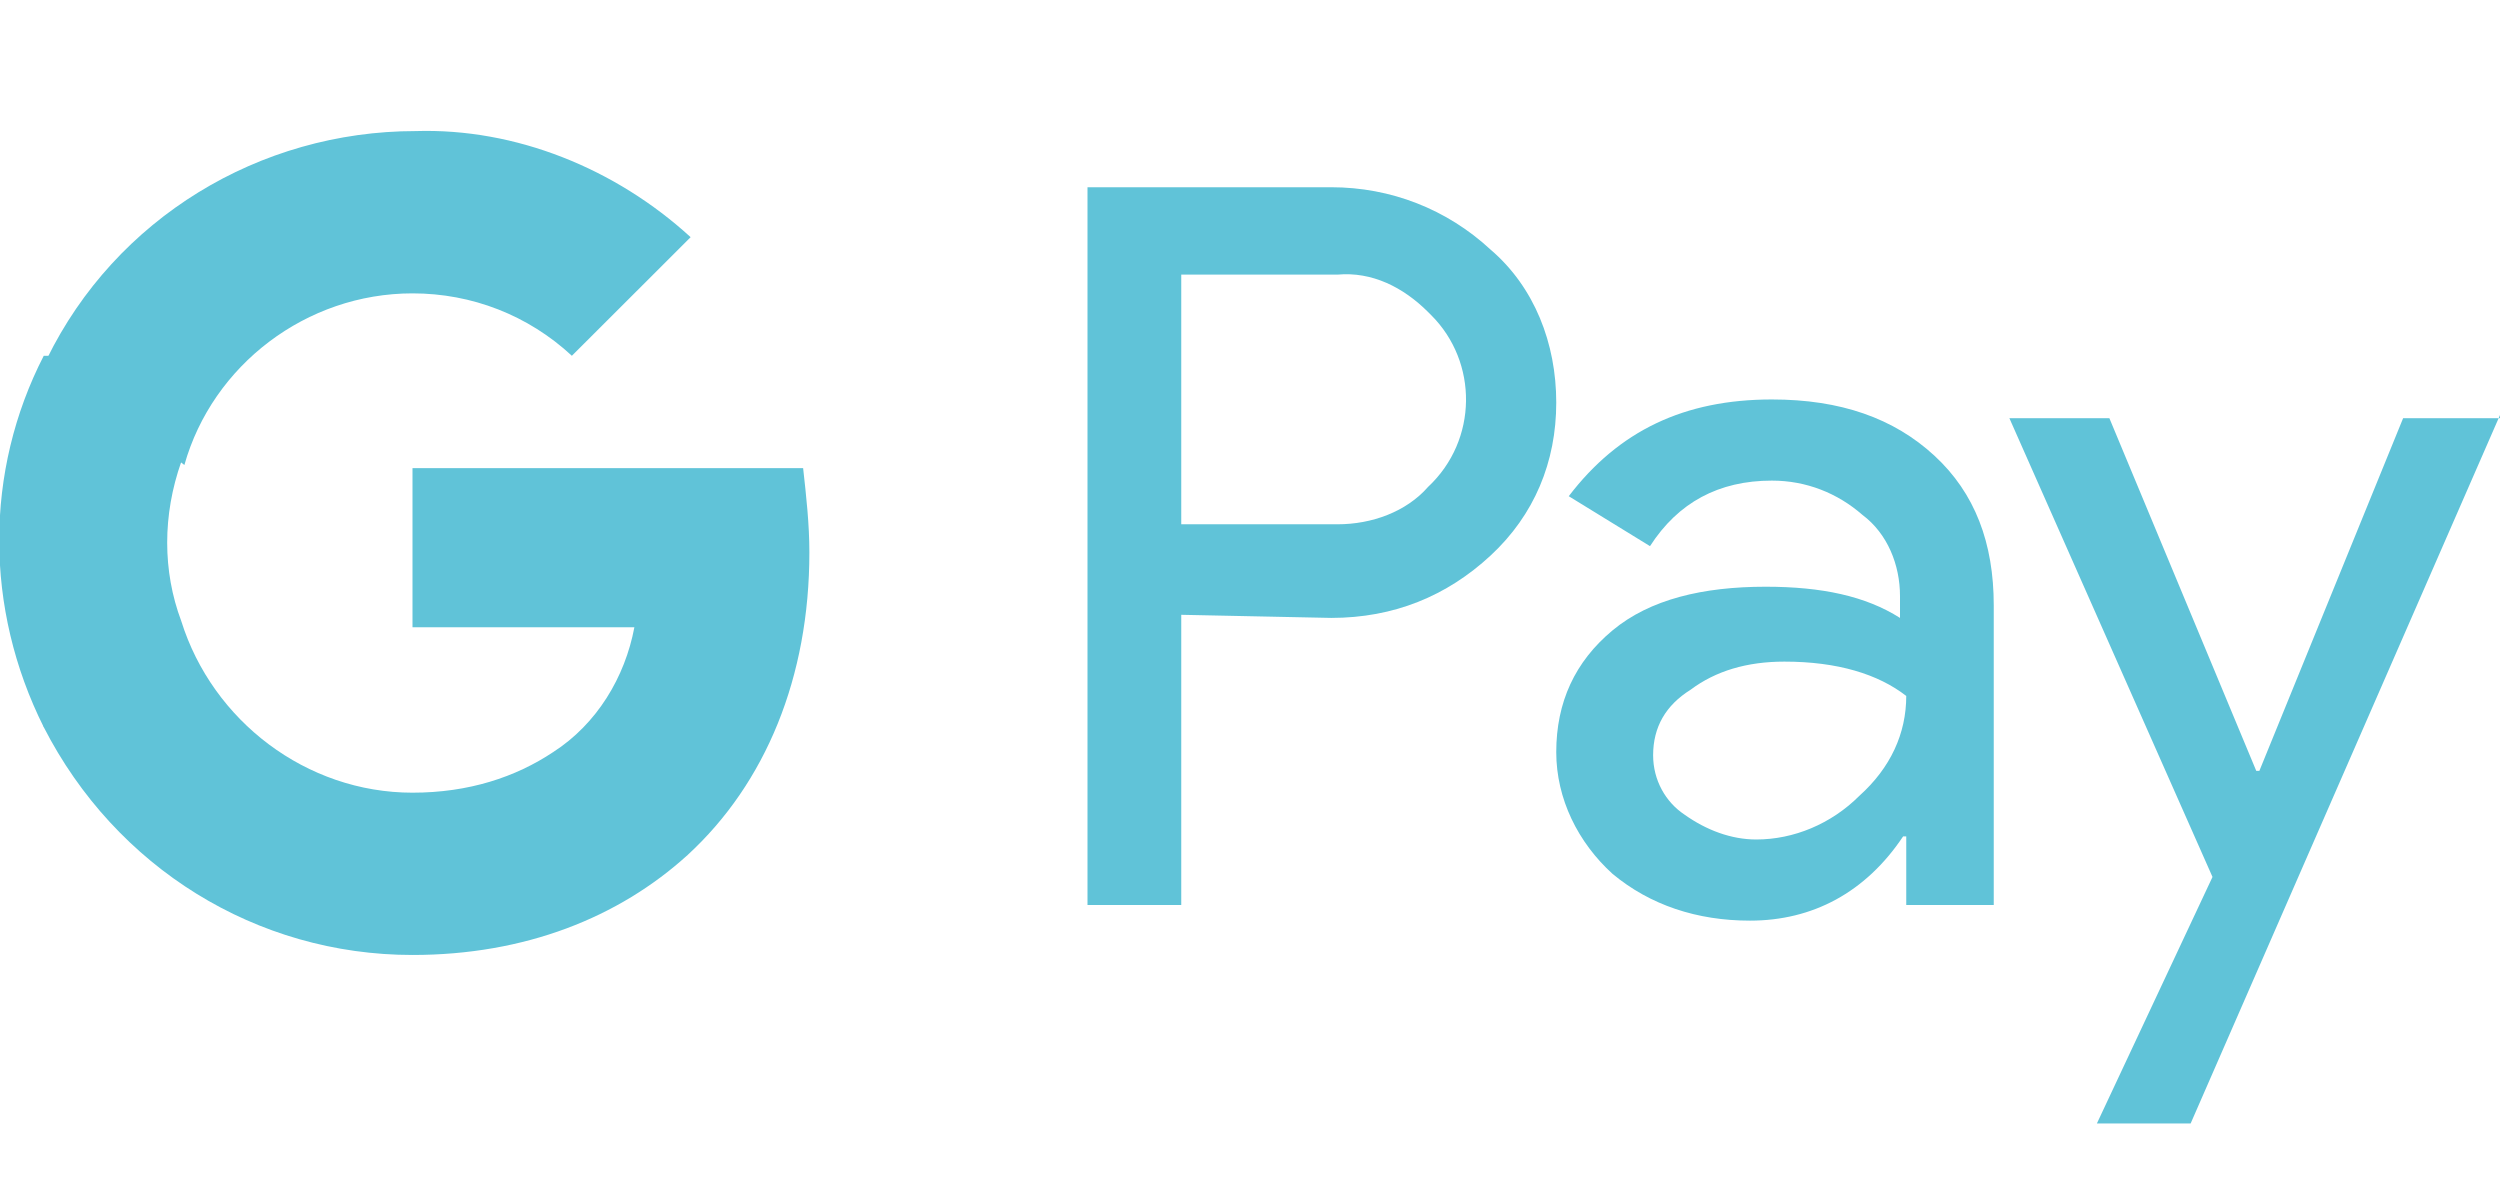 <svg width="164" height="78" viewBox="0 0 164 78" fill="none" xmlns="http://www.w3.org/2000/svg">
<g clip-path="url(#clip0_2589_14636)">
<path d="M77.49 40.331V59.37H71.34V12.283H87.33C91.225 12.283 94.915 13.716 97.785 16.378C100.655 18.834 102.09 22.519 102.09 26.409C102.09 30.299 100.655 33.779 97.785 36.441C94.915 39.102 91.43 40.535 87.33 40.535L77.49 40.331ZM77.49 18.015V34.393H87.74C89.995 34.393 92.25 33.575 93.685 31.937C96.965 28.866 96.965 23.748 93.89 20.677L93.685 20.472C92.045 18.834 89.995 17.811 87.74 18.015H77.49Z" fill="#60C3D8"/>
<path d="M116.235 26.205C120.745 26.205 124.23 27.433 126.895 29.89C129.56 32.347 130.79 35.622 130.79 39.717V59.37H125.05V54.867H124.845C122.385 58.551 118.9 60.394 114.8 60.394C111.315 60.394 108.24 59.37 105.78 57.323C103.525 55.276 102.09 52.41 102.09 49.339C102.09 46.063 103.32 43.402 105.78 41.355C108.24 39.307 111.725 38.489 115.825 38.489C119.515 38.489 122.385 39.103 124.64 40.536V39.103C124.64 37.056 123.82 35.008 122.18 33.78C120.54 32.347 118.49 31.528 116.235 31.528C112.75 31.528 110.085 32.961 108.24 35.827L102.91 32.551C106.19 28.252 110.495 26.205 116.235 26.205ZM108.445 49.544C108.445 51.181 109.265 52.614 110.495 53.433C111.93 54.457 113.57 55.071 115.21 55.071C117.67 55.071 120.13 54.048 121.975 52.205C124.025 50.363 125.05 48.111 125.05 45.654C123.205 44.221 120.54 43.402 117.055 43.402C114.595 43.402 112.545 44.016 110.905 45.245C109.265 46.268 108.445 47.701 108.445 49.544Z" fill="#60C3D8"/>
<path d="M164 27.229L143.705 73.701H137.555L145.14 57.528L131.815 27.433H138.375L148.01 50.567H148.215L157.645 27.433H164V27.229Z" fill="#60C3D8"/>
<path d="M53.095 36.236C53.095 34.394 52.89 32.551 52.685 30.709H27.06V41.15H41.615C41 44.425 39.155 47.496 36.285 49.339V56.095H45.1C50.225 51.386 53.095 44.425 53.095 36.236Z" fill="#60C3D8"/>
<path d="M27.06 62.646C34.44 62.646 40.59 60.189 45.1 56.095L36.285 49.339C33.825 50.977 30.75 52 27.06 52C20.09 52 13.94 47.291 11.89 40.74H2.87V47.701C7.585 56.913 16.81 62.646 27.06 62.646Z" fill="#60C3D8"/>
<path d="M11.89 40.74C10.66 37.465 10.66 33.78 11.89 30.299V23.339H2.87C-1.025 30.914 -1.025 39.922 2.87 47.701L11.89 40.74Z" fill="#60C3D8"/>
<path d="M27.06 19.245C30.955 19.245 34.645 20.678 37.515 23.339L45.305 15.559C40.385 11.056 33.825 8.394 27.265 8.599C17.015 8.599 7.585 14.331 3.075 23.544L12.095 30.504C13.94 23.953 20.09 19.245 27.06 19.245Z" fill="#60C3D8"/>
</g>
<defs>
<clipPath id="clip0_2589_14636">
<rect width="164" height="78" fill="white"/>
</clipPath>
</defs>
</svg>
